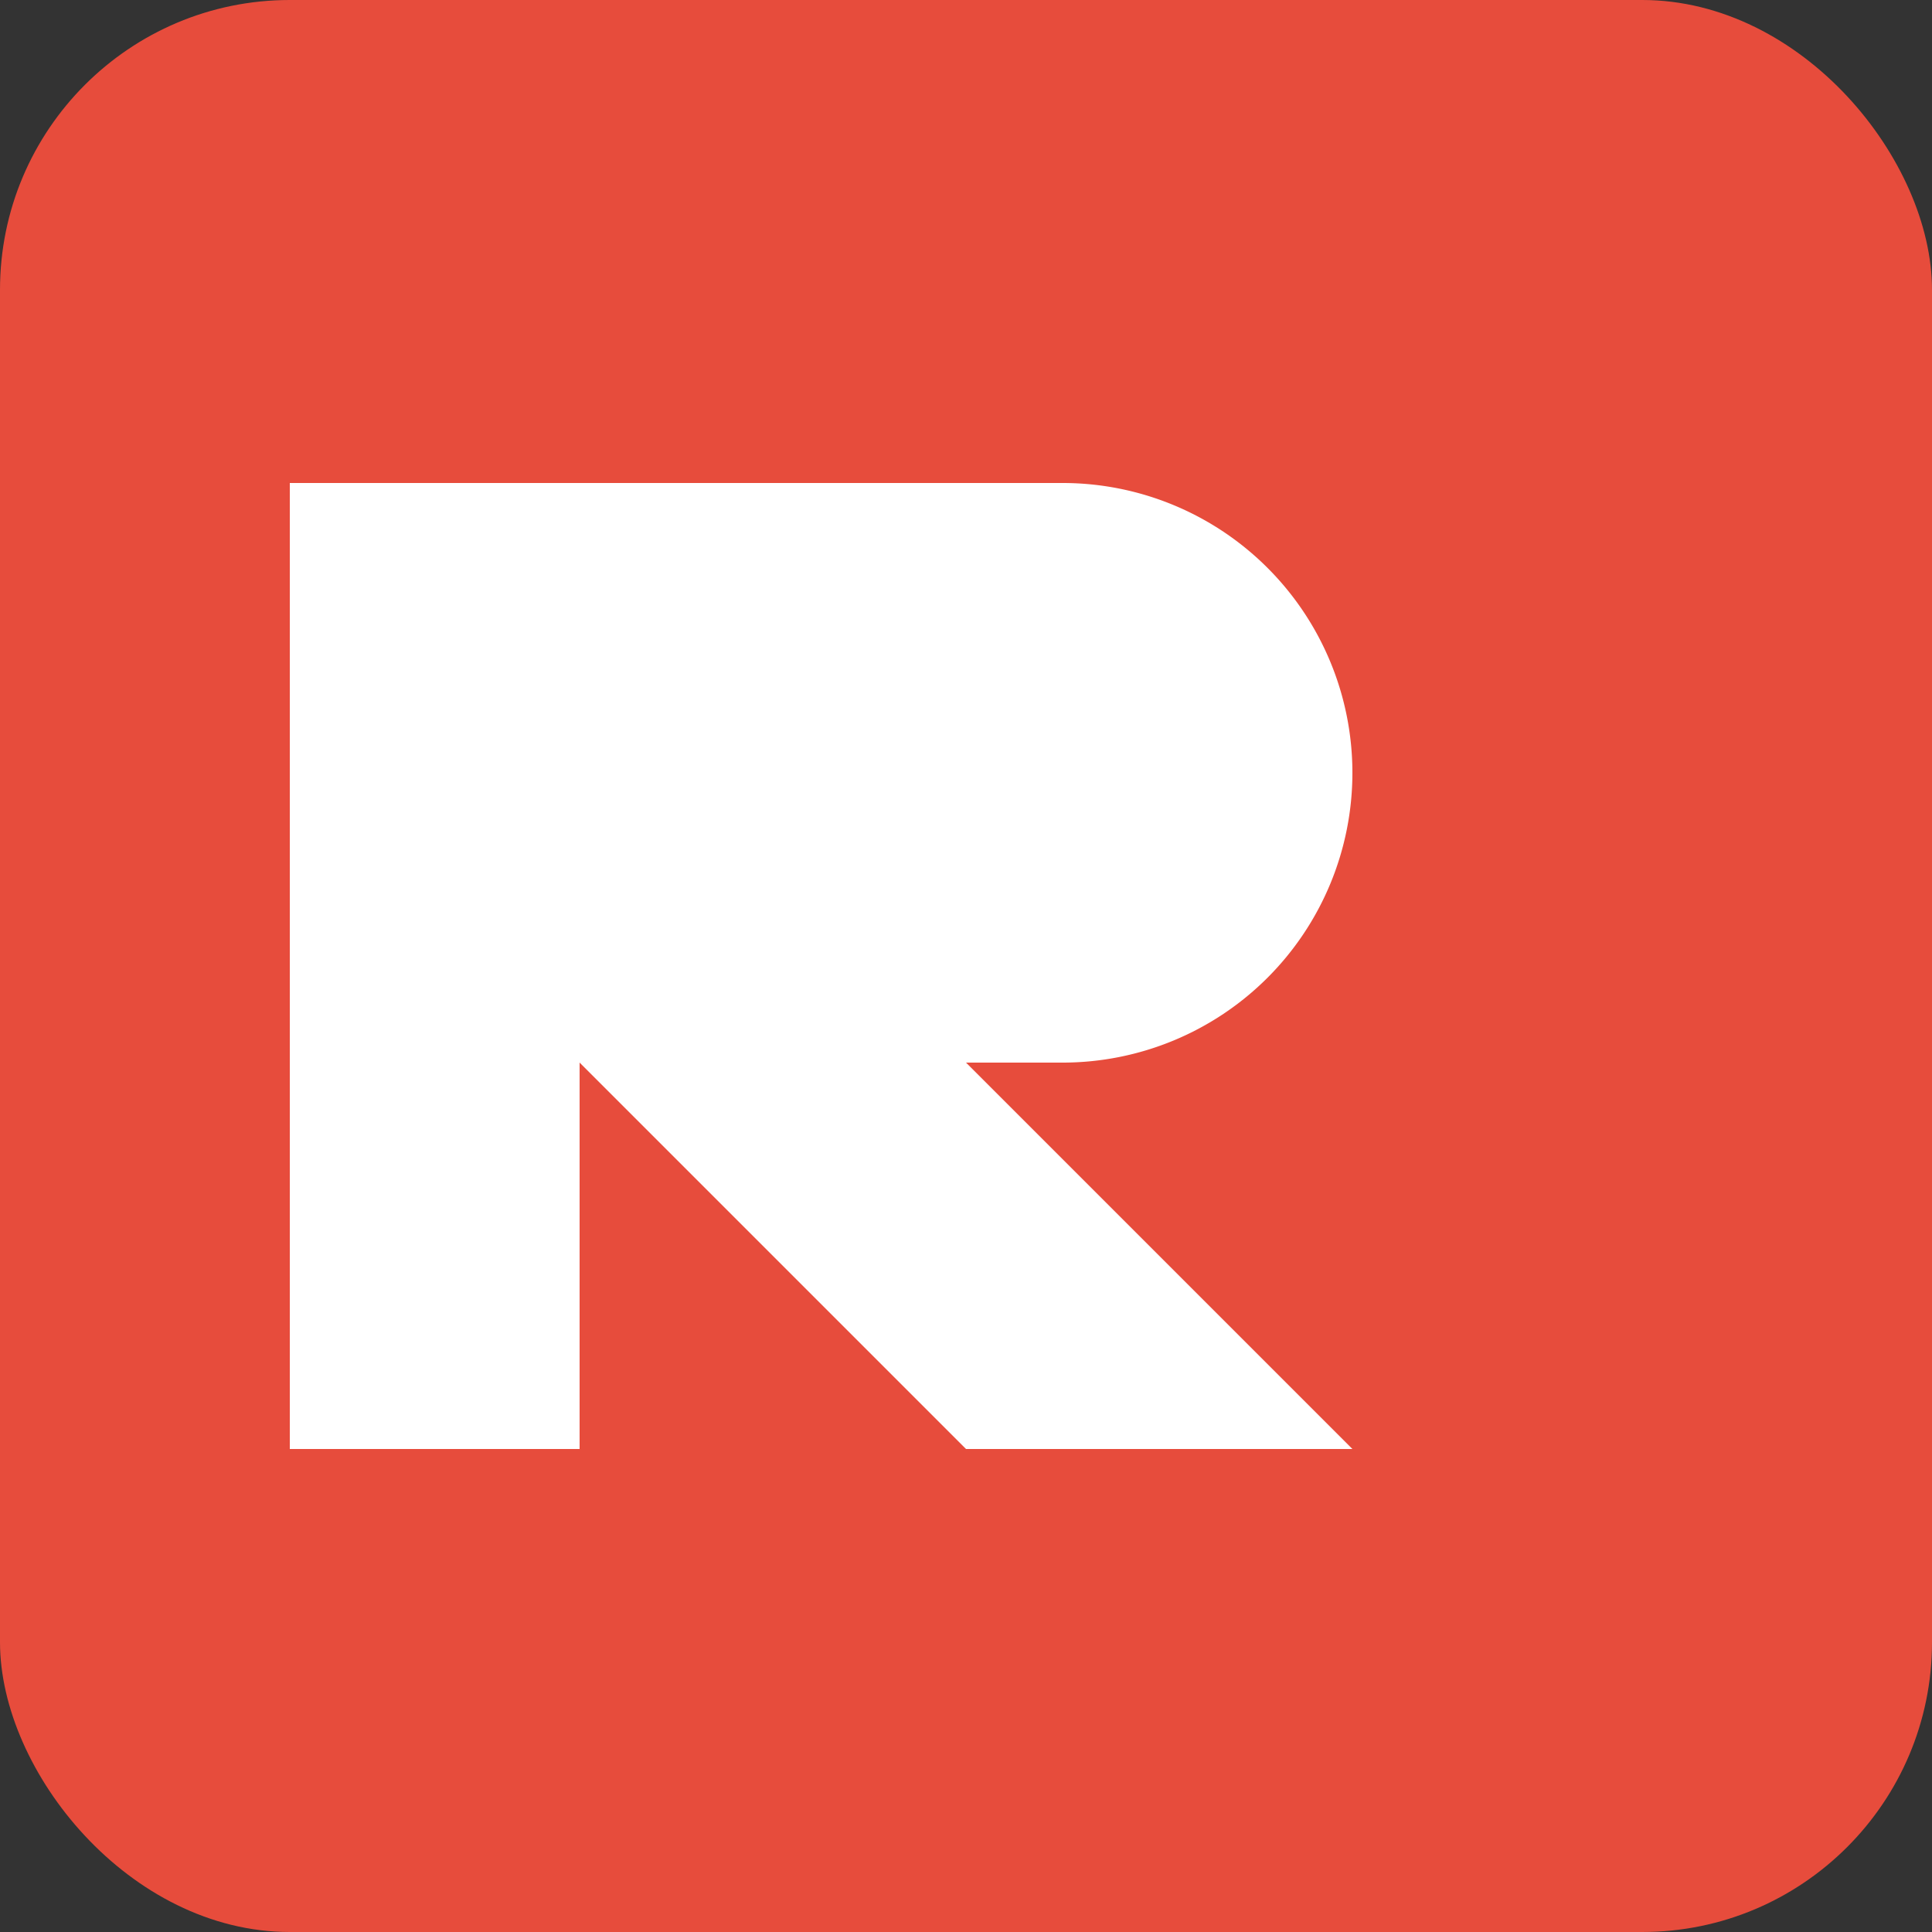<svg xmlns="http://www.w3.org/2000/svg" viewBox="0 0 100 100">
  <rect x="0" y="0" width="100" height="100" fill="#333333" stroke="none"/>
  <rect width="100" height="100" rx="15" fill="#e74c3c"/>
  <path d="M30,25 h25 a15,15 0 0,1 0,30 h-5 l20,20 h-20 l-20,-20 v20 h-15 v-50 z" fill="#ffffff"/>
</svg>